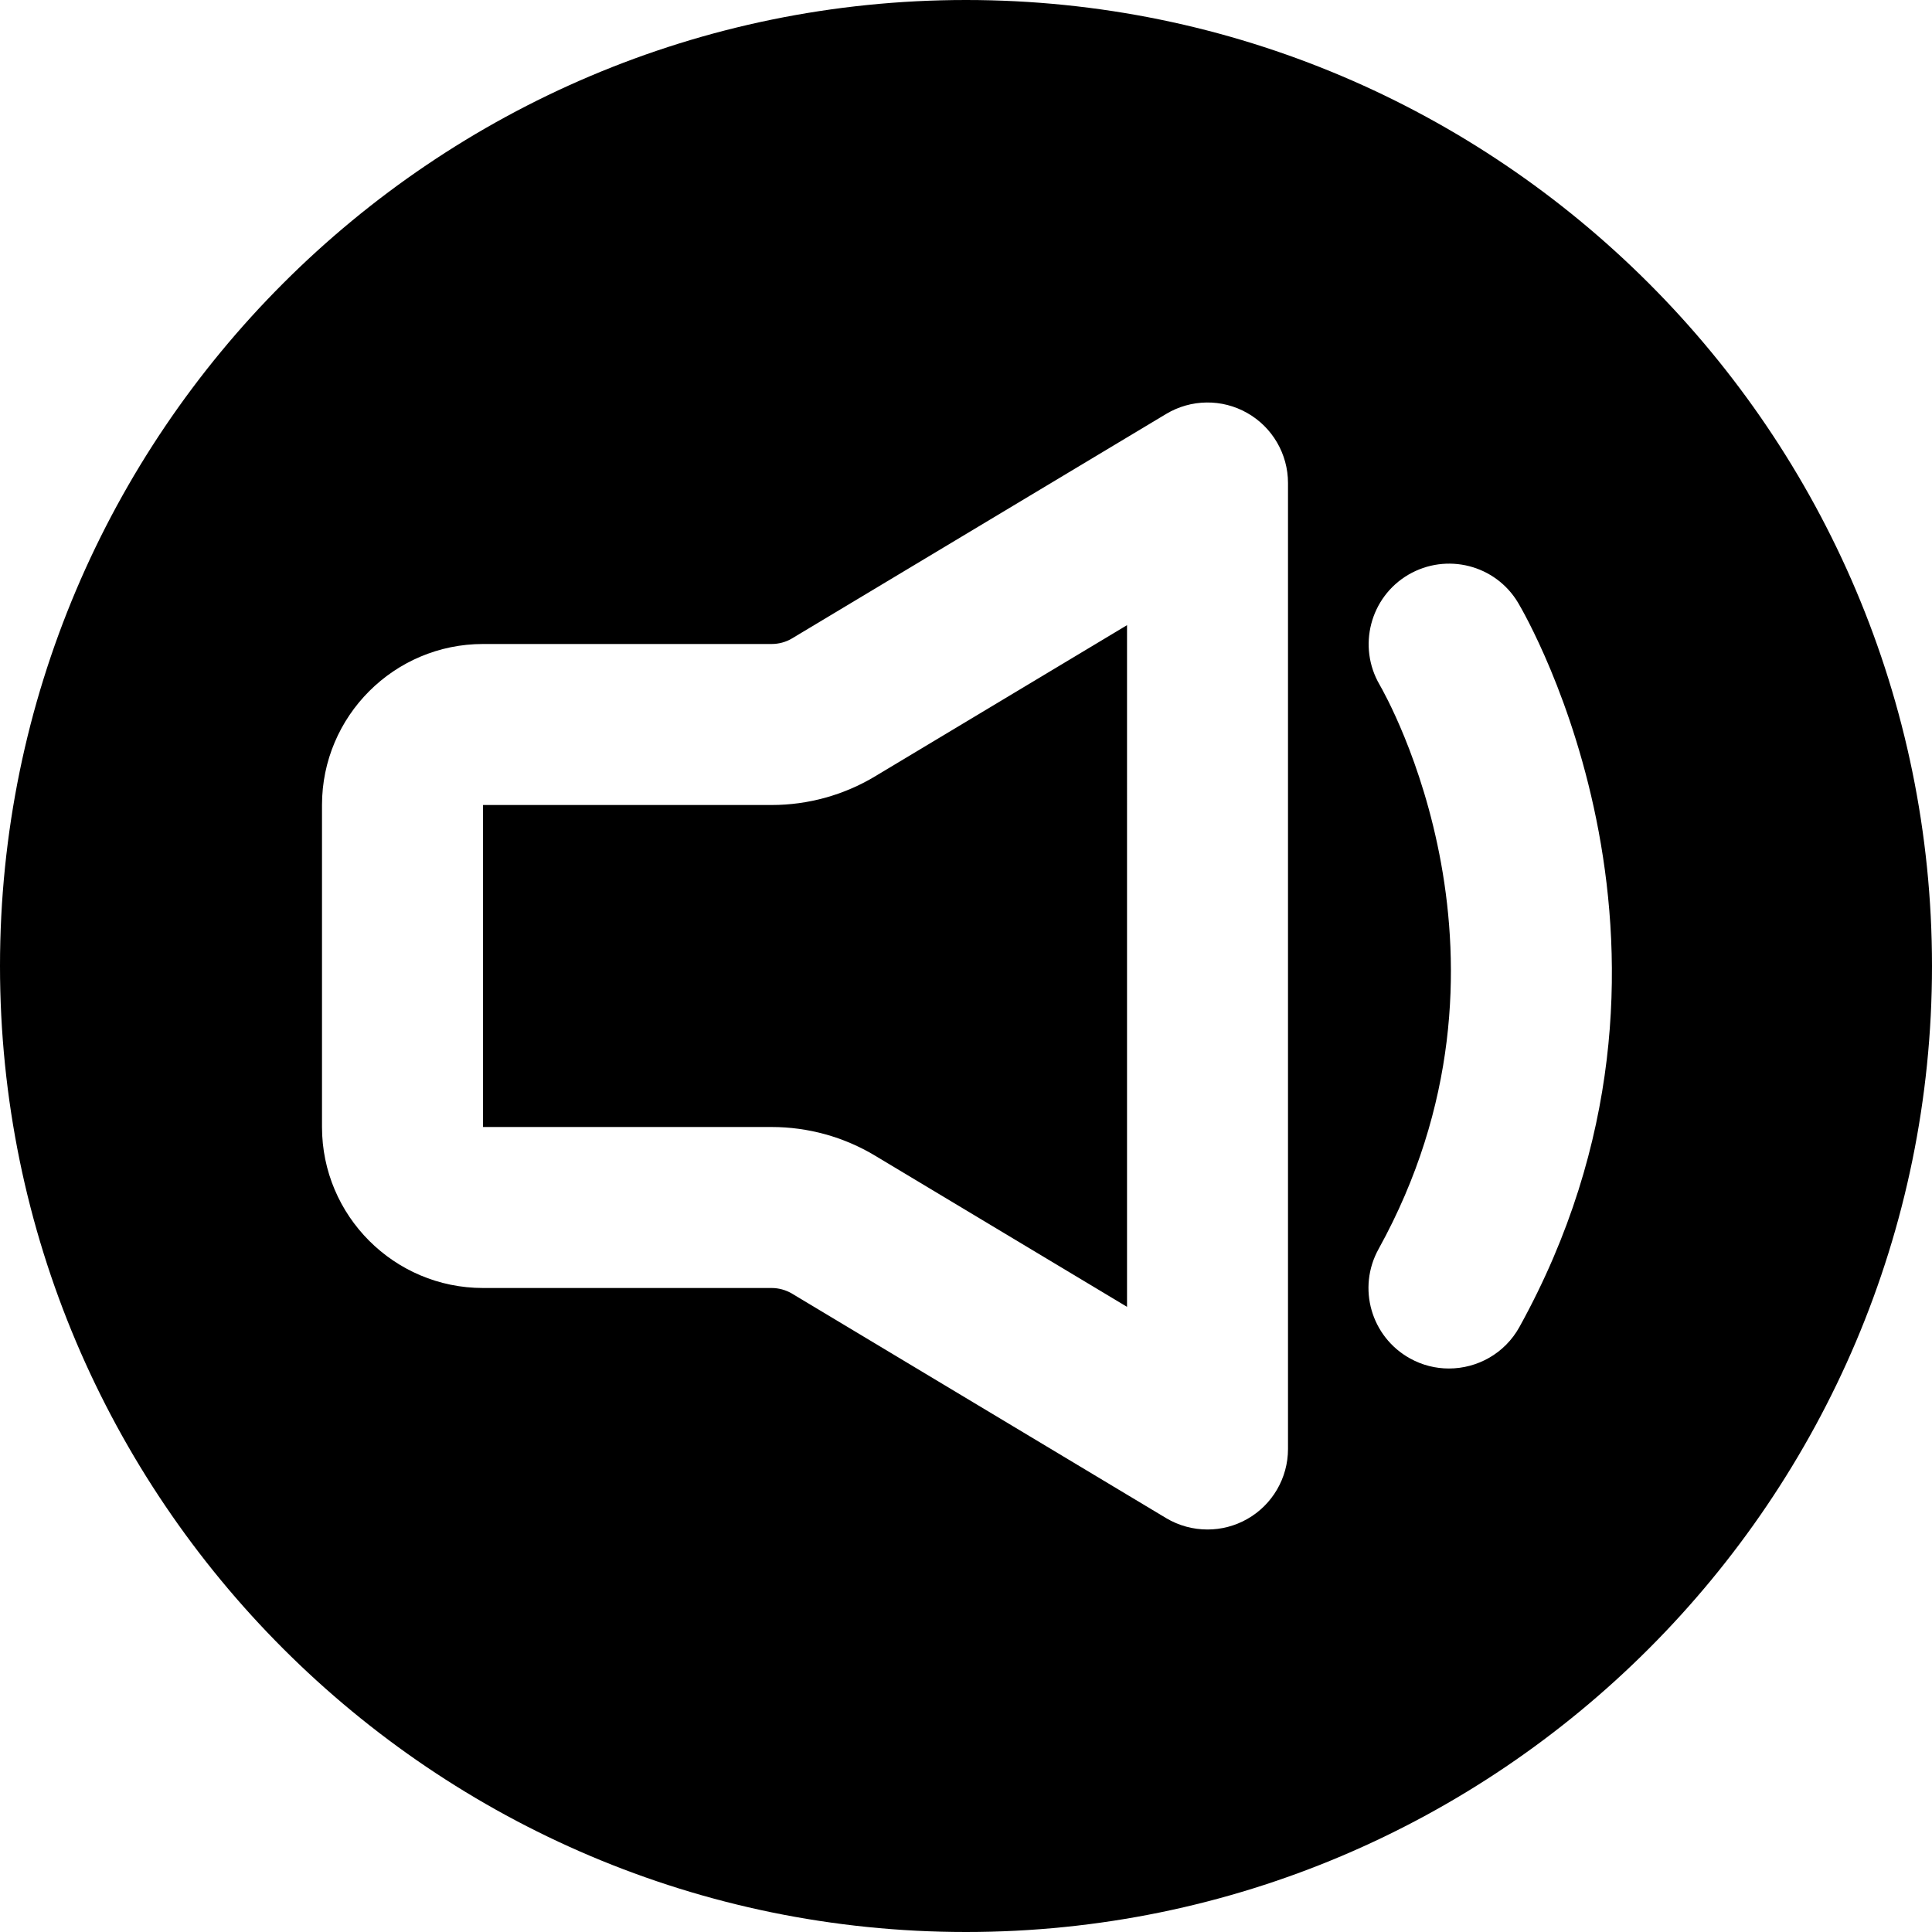 <?xml version="1.0" encoding="iso-8859-1"?>
<!-- Uploaded to: SVG Repo, www.svgrepo.com, Generator: SVG Repo Mixer Tools -->
<svg fill="#000000" height="800px" width="800px" version="1.1" id="Layer_1" xmlns="http://www.w3.org/2000/svg" xmlns:xlink="http://www.w3.org/1999/xlink" 
	 viewBox="0 0 512 512" xml:space="preserve">
<g>
	<g>
		<g>
			<path d="M256,0C114.837,0,0,114.837,0,256s114.837,256,256,256s256-114.837,256-256S397.163,0,256,0z M341.333,384
				c0,7.68-4.139,14.784-10.816,18.56c-3.264,1.856-6.891,2.773-10.517,2.773c-3.797,0-7.595-1.003-10.987-3.029l-99.072-59.456
				c-1.643-0.981-3.541-1.515-5.461-1.515H128c-23.531,0-42.667-19.136-42.667-42.667v-85.333c0-23.531,19.136-42.667,42.667-42.667
				h76.48c1.92,0,3.819-0.512,5.44-1.493l99.093-59.456c6.592-3.968,14.827-4.075,21.504-0.277
				c6.677,3.776,10.816,10.88,10.816,18.56V384z M402.667,351.659c-3.883,7.04-11.179,11.008-18.688,11.008
				c-3.499,0-7.04-0.853-10.304-2.667c-10.304-5.696-14.059-18.667-8.341-28.992c42.091-76.16,2.005-146.539,0.299-149.504
				c-5.931-10.155-2.56-23.211,7.573-29.184c10.133-5.931,23.125-2.645,29.12,7.445
				C404.587,163.563,456.853,253.632,402.667,351.659z"/>
			<path d="M204.489,213.335h-76.48v85.333h76.48c9.664,0,19.136,2.624,27.413,7.595l66.773,40.064V165.677l-66.773,40.064
				C223.625,210.711,214.153,213.335,204.489,213.335z"/>
		</g>
	</g>
</g>
</svg>